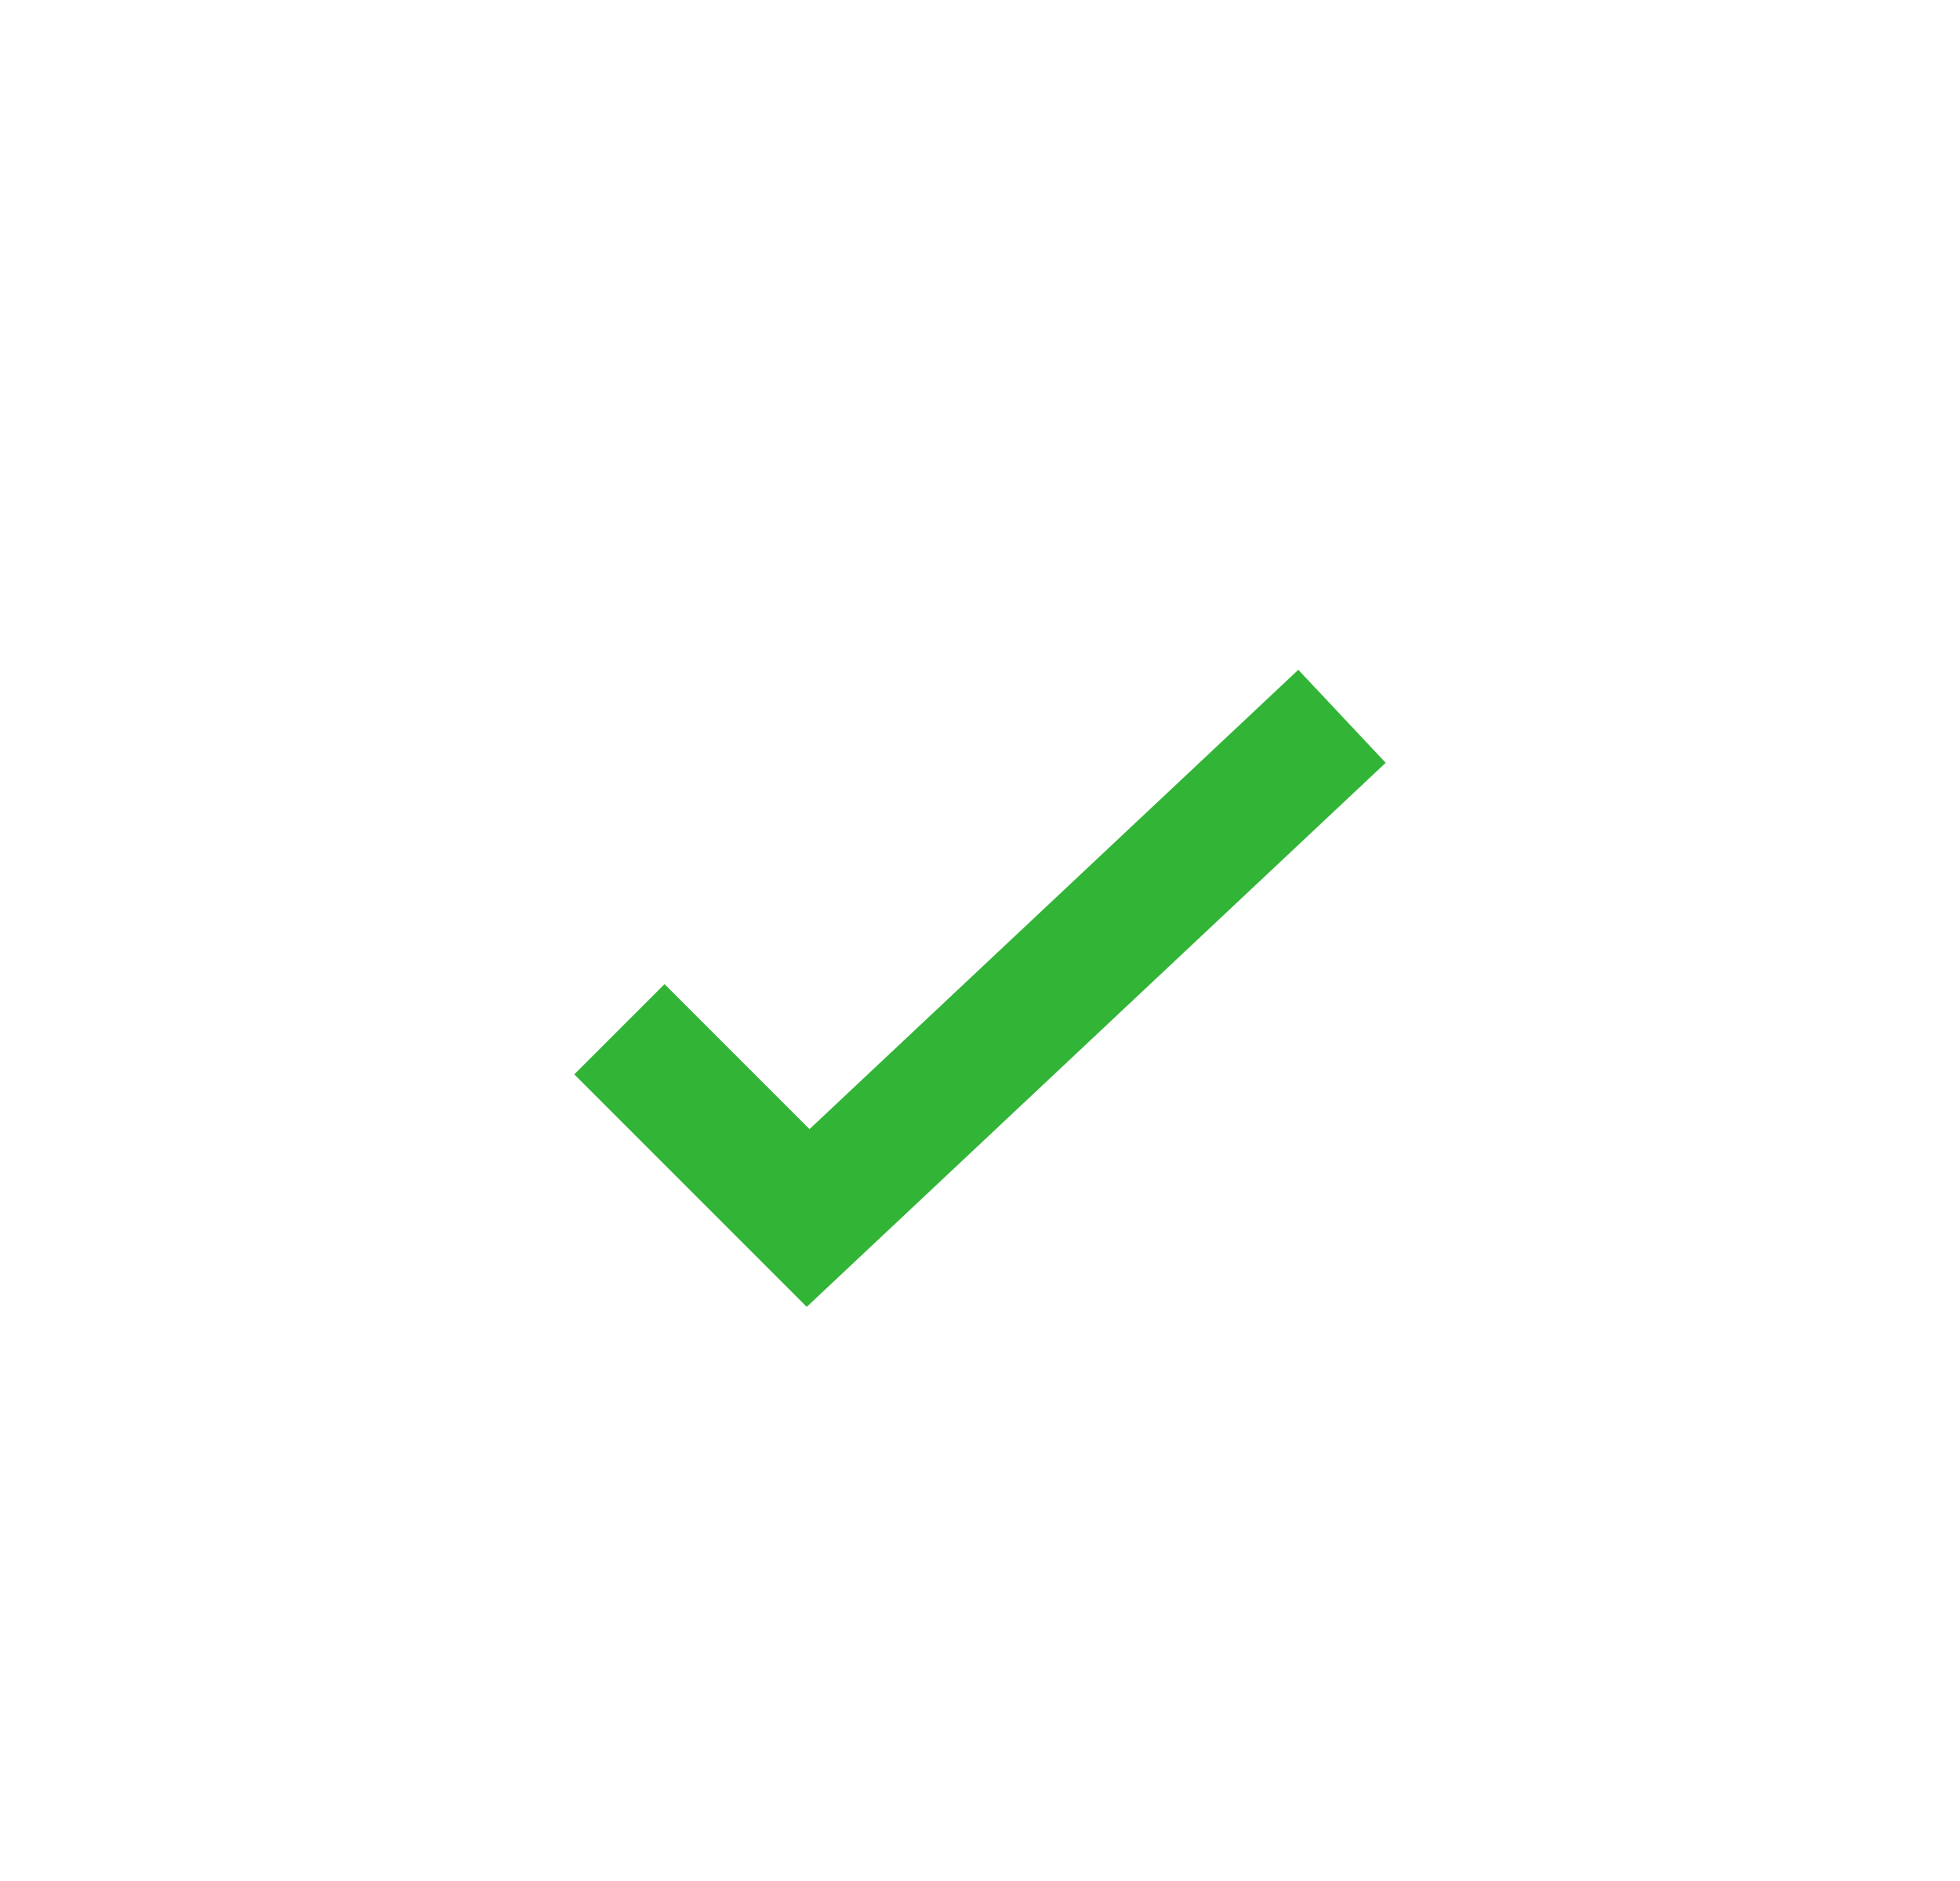 <svg xmlns="http://www.w3.org/2000/svg" xmlns:xlink="http://www.w3.org/1999/xlink" width="46.073" height="44.216" viewBox="0 0 46.073 44.216">
  <defs>
    <filter id="Icon_feather-check" x="0" y="2.242" width="46.073" height="41.974" filterUnits="userSpaceOnUse">
      <feOffset dx="-4" dy="3" input="SourceAlpha"/>
      <feGaussianBlur stdDeviation="4.5" result="blur"/>
      <feFlood flood-color="#32b437" flood-opacity="0.467"/>
      <feComposite operator="in" in2="blur"/>
      <feComposite in="SourceGraphic"/>
    </filter>
  </defs>
  <g id="ic-recommendations" transform="translate(5.93)">
    <circle id="Ellipse_825" data-name="Ellipse 825" cx="20" cy="20" r="20" fill="#fff"/>
    <g transform="matrix(1, 0, 0, 1, -5.93, 0)" filter="url(#Icon_feather-check)">
      <path id="Icon_feather-check-2" data-name="Icon feather-check" d="M22.986,7.786,10.436,19.578,6,15.142" transform="translate(12.56 6.05)" fill="none" stroke="#32b437" stroke-width="3"/>
    </g>
  </g>
</svg>
